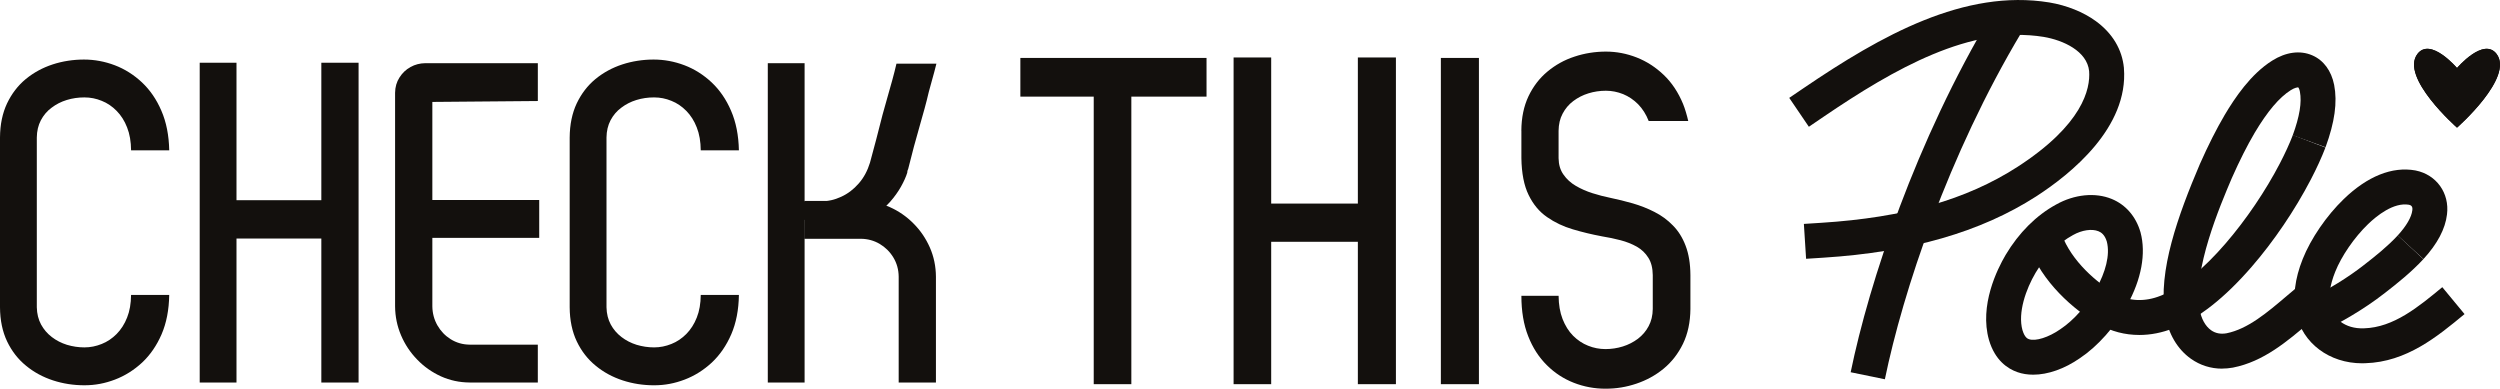 <svg xmlns="http://www.w3.org/2000/svg" id="Layer_2" data-name="Layer 2" viewBox="0 0 1298.04 201.8"><defs><style>      .cls-1 {        fill: #13100d;      }    </style></defs><g id="Warstwa_1" data-name="Warstwa 1"><g><g><path class="cls-1" d="M363.84,153.13c-.04,4.46-.7,8.37-2.06,11.76-1.32,3.36-3.15,6.2-5.44,8.53-2.29,2.29-4.85,4.03-7.73,5.17-2.91,1.18-5.9,1.78-9.01,1.78s-6.14-.47-9.05-1.34c-2.91-.91-5.52-2.25-7.85-4.03-2.33-1.78-4.2-3.95-5.59-6.51-1.4-2.6-2.14-5.57-2.21-8.96v-88.11c.04-3.39.74-6.36,2.1-8.96,1.36-2.57,3.19-4.78,5.55-6.51,2.33-1.78,4.93-3.12,7.88-4.03,2.95-.91,5.98-1.34,9.17-1.34s6.1.59,9.01,1.78c2.88,1.14,5.44,2.88,7.73,5.21,2.29,2.33,4.12,5.17,5.44,8.61,1.36,3.43,2.02,7.38,2.06,11.88h19.81c-.16-7.82-1.52-14.69-4.08-20.57-2.52-5.88-5.9-10.78-10.1-14.73-4.23-3.95-8.93-6.91-14.1-8.88-5.21-1.97-10.53-2.96-16-2.96s-11.07.83-16.24,2.53c-5.2,1.7-9.83,4.22-13.94,7.58-4.12,3.4-7.34,7.62-9.75,12.67-2.37,5.05-3.61,10.98-3.65,17.73v88.11c.04,6.75,1.28,12.67,3.69,17.73,2.41,5.05,5.71,9.28,9.83,12.63,4.12,3.4,8.82,5.92,14.02,7.62,5.2,1.7,10.64,2.53,16.27,2.53s10.72-.99,15.89-2.96c5.17-1.97,9.87-4.93,14.1-8.84,4.2-3.95,7.57-8.84,10.1-14.69,2.52-5.84,3.85-12.67,3.96-20.41h-19.81Z"></path><path class="cls-1" d="M279.24,32.81h-58.5c-2.68.04-5.2.67-7.57,1.97-2.37,1.3-4.27,3.12-5.75,5.45-1.48,2.29-2.25,4.93-2.29,7.97v110.85c.04,5.33,1.09,10.34,3.11,15.08,2.02,4.74,4.82,8.92,8.39,12.59,3.53,3.67,7.65,6.55,12.31,8.68,4.62,2.09,9.59,3.16,14.88,3.2h35.42v-19.66h-35.42c-3.61-.04-6.87-.99-9.79-2.8-2.91-1.82-5.2-4.22-6.91-7.19-1.71-3-2.6-6.32-2.64-9.91v-35.53h55.49v-19.66h-55.49v-50.93l54.77-.47v-19.66h0Z"></path><polygon class="cls-1" points="186.18 198.61 186.18 32.57 166.84 32.57 166.84 103.95 122.79 103.93 122.79 32.57 103.69 32.57 103.69 198.61 122.79 198.61 122.79 123.86 166.84 123.86 166.84 198.61 186.18 198.61 186.18 198.61"></polygon><path class="cls-1" d="M68.05,153.13c-.04,4.46-.7,8.37-2.06,11.76-1.32,3.36-3.15,6.2-5.44,8.53-2.29,2.29-4.85,4.03-7.73,5.17-2.91,1.18-5.9,1.78-9.01,1.78s-6.14-.47-9.05-1.34c-2.91-.91-5.52-2.25-7.85-4.03-2.33-1.78-4.19-3.95-5.59-6.51-1.4-2.6-2.14-5.57-2.21-8.96v-88.11c.04-3.39.74-6.36,2.1-8.96,1.36-2.57,3.19-4.78,5.55-6.51,2.33-1.78,4.93-3.12,7.89-4.03,2.95-.91,5.98-1.34,9.17-1.34s6.1.59,9.01,1.78c2.88,1.14,5.44,2.88,7.73,5.21,2.29,2.33,4.12,5.17,5.44,8.61,1.36,3.43,2.02,7.38,2.06,11.88h19.81c-.16-7.82-1.52-14.69-4.08-20.57-2.52-5.88-5.9-10.78-10.1-14.73-4.23-3.95-8.93-6.91-14.1-8.88-5.21-1.97-10.53-2.96-16-2.96s-11.07.83-16.24,2.53c-5.2,1.7-9.83,4.22-13.94,7.58-4.12,3.4-7.34,7.62-9.75,12.67C1.28,58.74.04,64.66,0,71.42v88.11c.04,6.75,1.28,12.67,3.69,17.73,2.41,5.05,5.71,9.28,9.83,12.63,4.12,3.4,8.82,5.92,14.02,7.62,5.2,1.7,10.64,2.53,16.27,2.53s10.72-.99,15.89-2.96c5.17-1.97,9.87-4.93,14.1-8.84,4.2-3.95,7.57-8.84,10.1-14.69,2.52-5.84,3.84-12.67,3.96-20.41h-19.81Z"></path><g><path class="cls-1" d="M444.96,114.3c3.38-.24,6.53-1.22,9.44-3,2.87-1.74,5.44-3.91,7.73-6.47,2.25-2.57,4.16-5.21,5.67-7.9,1.52-2.72,2.6-5.13,3.26-7.26,0-.24,0-.47.08-.79.04-.28.16-.63.39-1.1,1.86-7.58,3.96-15.4,6.29-23.45.7-2.41,1.44-5.01,2.21-7.86.78-2.84,1.52-5.73,2.21-8.72.39-1.38.85-3,1.32-4.82.51-1.82,1.01-3.59,1.48-5.37.47-1.78.85-3.28,1.16-4.5h-20.74c-.62,2.68-1.36,5.57-2.18,8.57-.82,3-1.67,6.04-2.56,9.08-.85,3.04-1.71,6-2.49,8.88-1.05,4.19-2.14,8.41-3.26,12.71-1.13,4.26-2.21,8.33-3.26,12.16-1.28,4.18-3.22,7.82-5.83,10.78-2.6,3-5.63,5.33-9.09,6.91-3.46,1.62-7.11,2.45-10.95,2.45h-10.25c-.16,5.65.03,9.56.03,9.56,0,0,28.34.12,29.33.15h0Z"></path><path class="cls-1" d="M398.65,198.61h19.11c0-152.16,0,.02,0-165.81h-19.11v165.81h0Z"></path><path class="cls-1" d="M417.63,104.32h29.4c5.24.04,10.18,1.1,14.84,3.16,4.66,2.05,8.78,4.89,12.39,8.53,3.61,3.59,6.45,7.78,8.54,12.51,2.06,4.7,3.11,9.75,3.15,15.12v54.98h-19.34v-54.98c-.04-3.67-.97-6.99-2.76-9.95-1.79-2.96-4.16-5.29-7.07-7.03-2.95-1.74-6.21-2.64-9.75-2.68h-29.47l.08-19.66h0Z"></path></g></g><g><polygon class="cls-1" points="767.88 199.47 767.88 30.08 748.12 30.08 748.12 199.47 767.88 199.47 767.88 199.47"></polygon><polygon class="cls-1" points="724.78 199.47 724.78 29.84 705.02 29.84 705.02 105.7 660.02 105.7 660.02 29.84 640.5 29.84 640.5 199.47 660.02 199.47 660.02 125.54 705.02 125.54 705.02 199.47 724.78 199.47 724.78 199.47"></polygon><polygon class="cls-1" points="529.79 30.08 529.79 50.17 567.88 50.17 567.88 199.47 587.41 199.47 587.41 50.17 626.45 50.17 626.45 30.08 529.79 30.08 529.79 30.08"></polygon><path class="cls-1" d="M789.93,67.92v14.2c.12,7.83,1.35,14.2,3.74,19.09,2.38,4.9,5.56,8.73,9.58,11.5,3.97,2.77,8.43,4.9,13.39,6.36,4.93,1.47,10.01,2.69,15.26,3.67,3.26.53,6.44,1.18,9.54,2,3.1.82,5.88,1.92,8.43,3.35,2.5,1.43,4.49,3.35,5.96,5.71,1.51,2.37,2.27,5.38,2.31,9.02v17.62c-.04,3.39-.75,6.32-2.15,8.93-1.35,2.57-3.22,4.73-5.56,6.53-2.35,1.75-4.97,3.1-7.87,4-2.9.9-5.92,1.35-8.98,1.35s-6.12-.57-9.02-1.75c-2.9-1.14-5.49-2.9-7.79-5.18-2.31-2.33-4.09-5.22-5.45-8.65-1.35-3.47-2.03-7.51-2.07-12.07h-19.32c0,7.95,1.15,14.93,3.54,20.97,2.34,6,5.6,11.01,9.7,15.05,4.09,4.08,8.78,7.1,13.99,9.14,5.25,2.04,10.69,3.06,16.41,3.06s10.85-.86,16.06-2.61c5.21-1.75,9.94-4.32,14.15-7.79,4.21-3.47,7.55-7.79,10.06-12.93,2.5-5.18,3.78-11.18,3.85-18.03v-17.62c-.04-5.96-.87-11.01-2.5-15.26-1.59-4.2-3.82-7.75-6.64-10.56-2.78-2.86-5.96-5.18-9.54-6.98-3.58-1.84-7.35-3.3-11.29-4.45-3.94-1.14-7.87-2.08-11.77-2.9-2.98-.61-6-1.39-9.1-2.37-3.1-.98-5.96-2.24-8.62-3.79-2.66-1.55-4.81-3.51-6.44-5.87-1.67-2.33-2.5-5.18-2.55-8.53v-14.2c.04-3.39.72-6.36,2.11-8.93,1.35-2.57,3.18-4.77,5.53-6.53,2.34-1.75,4.93-3.1,7.87-4,2.9-.9,5.92-1.35,9.06-1.35s6.04.61,8.94,1.75c2.86,1.18,5.49,2.94,7.79,5.26,2.3,2.37,4.13,5.22,5.48,8.69h20.54c-.61-2.73-1.69-6.44-2.69-8.85-2.48-5.99-5.8-11.01-9.98-15.01-4.21-4.04-8.9-7.06-14.07-9.1-5.21-2.04-10.53-3.06-16.02-3.06s-11.09.86-16.3,2.61c-5.25,1.71-9.9,4.32-14.03,7.75-4.17,3.47-7.43,7.75-9.86,12.85-2.43,5.14-3.66,11.1-3.7,17.91h0Z"></path></g><path class="cls-1" d="M1153.76,191.41c-5.89,0-11.42-1.74-16.21-5.14-7.02-4.98-11.75-13.03-13.34-22.66-3.97-22.53,6.83-52.2,17.93-78.26l.05-.12c4.34-9.81,8.57-18.17,12.91-25.56,5.22-8.75,13.42-21.13,24.65-28.19,7.11-4.48,14.49-5.47,20.77-2.77,5.89,2.53,9.94,7.99,11.41,15.38,1.73,9.01.31,19.27-4.47,32.36l-17.03-6.22c3.56-9.73,4.77-17.14,3.71-22.65-.28-1.42-.68-2.03-.83-2.21-.41-.02-1.79.12-3.91,1.45-5.96,3.75-12.08,10.97-18.71,22.09-3.96,6.72-7.86,14.46-11.91,23.59-6.1,14.33-20.32,47.75-16.72,67.99l.02.13c.77,4.76,2.94,8.72,5.94,10.84,2.24,1.59,4.93,2.13,8.01,1.59,11.1-2.22,21.06-10.69,31.59-19.65,2.08-1.77,4.24-3.61,6.39-5.38l11.52,14c-2.03,1.67-4.04,3.38-6.16,5.18-11.87,10.1-24.14,20.55-39.93,23.65l-.16.03c-1.87.33-3.72.5-5.54.5Z"></path><path class="cls-1" d="M1110.75,173.92c-7.41,0-14.6-1.85-20.93-5.51-13.22-7.48-29.71-22.07-36.42-40.6l17.05-6.17c5.04,13.91,18.41,25.4,28.34,31.01l.09.05c6.52,3.79,14.89,4.1,22.94.86l.14-.05c21.35-8.18,47.22-40.7,61.75-68.6,2.76-5.3,5.04-10.28,6.78-14.81l16.92,6.5c-1.99,5.17-4.55,10.78-7.63,16.68-8.28,15.9-19.18,31.98-30.69,45.26-14.03,16.19-27.68,26.91-40.59,31.88-5.86,2.34-11.88,3.51-17.76,3.51Z"></path><path class="cls-1" d="M1055.65,194.54c-2.9,0-5.65-.43-8.18-1.32-5-1.75-11.61-6.06-14.73-16.61l-.03-.1c-5.09-17.94,4.31-36.78,8.59-44.05l.06-.11c6.86-11.51,15.93-20.56,26.24-26.17,9.49-5.3,20.26-6.38,28.81-2.89,7.26,2.97,12.56,9.06,14.93,17.16l.06.2c2.93,10.97.46,24.38-6.95,37.76-6.17,11.13-15.32,21.42-24.5,27.54-8.1,5.62-16.7,8.59-24.29,8.59ZM1050.13,171.51c1.15,3.83,2.74,4.39,3.34,4.6,3.41,1.2,10.22-.95,16.19-5.11l.16-.11c13.9-9.23,27.7-31.53,24.07-45.47-1.09-3.65-3.01-4.81-4.35-5.36-3.39-1.38-8.55-.62-13.14,1.95l-.11.06c-7.46,4.05-14.16,10.81-19.36,19.53l-.03.05c-4.97,8.44-9.35,20.7-6.79,29.84Z"></path><path class="cls-1" d="M1206.36,171.75l-7.92-16.31c10.45-5.07,20.68-11.37,28.81-17.73,6.01-4.66,12.3-9.66,17.71-15.49l13.29,12.33c-6.34,6.84-13.58,12.6-19.86,17.47-11.64,9.11-23.84,15.77-32.03,19.74Z"></path><path class="cls-1" d="M978.66,196.92l-17.76-3.65c9.64-46.84,33.94-120.27,73.21-185.86l15.55,9.31c-38.1,63.64-61.66,134.82-71,180.2Z"></path><path class="cls-1" d="M937.75,134.35l-1.15-18.09,9.05-.58c42.92-2.73,75.25-11.94,101.74-28.96,34.05-21.99,38.02-40.61,37.32-49.8-1.06-10.37-13.39-16.05-23.65-17.77-37.75-6.12-77.28,16.36-114.37,41.57l-7.5,5.1-10.19-15,7.5-5.09c40.19-27.31,83.46-51.6,127.51-44.46,9.11,1.53,17.69,4.97,24.19,9.71,8.6,6.27,13.64,14.66,14.57,24.28v.16c2.45,30.74-27.49,54.89-45.56,66.56-28.81,18.51-64.92,28.91-110.41,31.81l-9.05.58Z"></path><path class="cls-1" d="M1226.48,188.63c-17,0-31-10.41-34.26-25.75-1.89-8.49-.75-18.08,3.4-28.43,4.21-10.57,12.38-22.5,21.33-31.12,12.29-11.85,25.12-16.98,37.09-14.85l.19.04c10.83,2.17,17.68,11.76,16.29,22.82-.87,7.48-4.98,15.28-12.23,23.17l-13.36-12.26c4.49-4.89,7.18-9.52,7.58-13.02l.02-.13c.26-2.03-.74-2.56-1.78-2.79-7.96-1.35-16.71,5.72-21.22,10.07-7.1,6.84-13.8,16.57-17.07,24.79-2.77,6.92-3.61,12.92-2.52,17.85,1.24,5.83,7.25,11.87,17.54,11.45,15.31-.45,28.17-11.08,40.6-21.36l11.55,13.97c-14.1,11.66-30.08,24.88-51.54,25.51-.54.02-1.08.03-1.61.03Z"></path><path class="cls-1" d="M1296.22,27.95c-6.77-8.78-20.5,7.37-20.5,7.37,0,0-13.73-16.15-20.5-7.37-9.36,12.14,20.5,38.32,20.5,38.32,0,0,29.86-26.18,20.5-38.32Z"></path><path class="cls-1" d="M1255.22,27.95c-9.36,12.14,20.49,38.32,20.5,38.32v-30.95s-13.73-16.15-20.5-7.37Z"></path><path class="cls-1" d="M1296.22,27.95c-6.77-8.78-20.5,7.37-20.5,7.37h0v30.95h0s29.86-26.18,20.5-38.32Z"></path></g></g></svg>